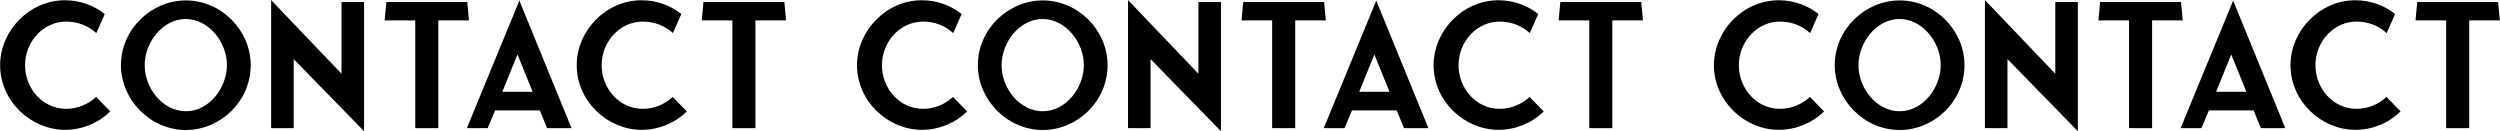 <?xml version="1.0" encoding="UTF-8"?> <svg xmlns="http://www.w3.org/2000/svg" width="7845" height="412" viewBox="0 0 7845 412" fill="none"> <path d="M301.69 304.26C276.31 327.48 243.37 341.52 207.73 341.52C132.67 341.52 78.67 276.18 78.67 204.9C78.67 129.84 136.45 67.74 207.73 67.74C244.45 67.74 277.93 81.24 302.23 103.92L328.69 43.98C294.67 16.98 250.93 0.78 203.95 0.78C91.09 0.78 0.37 97.44 0.37 204.36C0.37 317.76 97.03 407.4 203.95 407.4C259.03 407.4 309.79 385.26 345.97 349.62L301.69 304.26ZM583.111 407.94C692.191 407.94 786.691 317.76 786.691 204.36C786.691 95.82 695.431 1.32 583.111 1.32C474.571 1.32 379.531 92.04 379.531 204.36C379.531 313.44 471.871 407.94 583.111 407.94ZM454.051 204.36C454.051 133.62 509.671 59.64 583.111 59.64C653.851 59.64 712.171 131.46 712.171 204.36C712.171 273.48 658.171 349.08 583.111 349.08C512.371 349.08 454.051 278.88 454.051 204.36ZM1142.44 411.72V6.18H1071.7V231.36L850.841 0.24V402H921.581V185.46L1142.44 411.72ZM1471.56 63.96L1466.16 6.18H1212.36L1206.96 63.96H1303.08V402H1375.44V63.96H1471.56ZM1629.78 1.86L1465.08 402H1530.42L1553.64 346.38H1694.04L1716.72 402H1793.4L1629.78 1.86ZM1576.32 288.06L1623.84 170.88L1671.36 288.06H1576.32ZM2111.01 304.26C2085.63 327.48 2052.69 341.52 2017.05 341.52C1941.99 341.52 1887.99 276.18 1887.99 204.9C1887.99 129.84 1945.77 67.74 2017.05 67.74C2053.77 67.74 2087.25 81.24 2111.55 103.92L2138.01 43.98C2103.99 16.98 2060.25 0.78 2013.27 0.78C1900.41 0.78 1809.69 97.44 1809.69 204.36C1809.69 317.76 1906.35 407.4 2013.27 407.4C2068.35 407.4 2119.11 385.26 2155.29 349.62L2111.01 304.26ZM2466.66 63.96L2461.26 6.18H2207.46L2202.06 63.96H2298.18V402H2370.54V63.96H2466.66ZM2990.62 304.26C2965.24 327.48 2932.3 341.52 2896.66 341.52C2821.6 341.52 2767.6 276.18 2767.6 204.9C2767.6 129.84 2825.38 67.74 2896.66 67.74C2933.38 67.74 2966.86 81.24 2991.16 103.92L3017.62 43.98C2983.6 16.98 2939.86 0.78 2892.88 0.78C2780.02 0.78 2689.3 97.44 2689.3 204.36C2689.3 317.76 2785.96 407.4 2892.88 407.4C2947.96 407.4 2998.72 385.26 3034.9 349.62L2990.62 304.26ZM3272.04 407.94C3381.12 407.94 3475.62 317.76 3475.62 204.36C3475.62 95.82 3384.36 1.32 3272.04 1.32C3163.5 1.32 3068.46 92.04 3068.46 204.36C3068.46 313.44 3160.8 407.94 3272.04 407.94ZM3142.98 204.36C3142.98 133.62 3198.6 59.64 3272.04 59.64C3342.78 59.64 3401.1 131.46 3401.1 204.36C3401.1 273.48 3347.1 349.08 3272.04 349.08C3201.3 349.08 3142.98 278.88 3142.98 204.36ZM3831.37 411.72V6.18H3760.63V231.36L3539.77 0.24V402H3610.51V185.46L3831.37 411.72ZM4160.48 63.96L4155.08 6.18H3901.28L3895.88 63.96H3992V402H4064.36V63.96H4160.48ZM4318.7 1.86L4154 402H4219.34L4242.56 346.38H4382.96L4405.64 402H4482.32L4318.7 1.86ZM4265.24 288.06L4312.76 170.88L4360.28 288.06H4265.24ZM4799.93 304.26C4774.55 327.48 4741.61 341.52 4705.97 341.52C4630.91 341.52 4576.91 276.18 4576.91 204.9C4576.91 129.84 4634.69 67.74 4705.97 67.74C4742.69 67.74 4776.17 81.24 4800.47 103.92L4826.93 43.98C4792.91 16.98 4749.17 0.78 4702.19 0.78C4589.33 0.78 4498.61 97.44 4498.61 204.36C4498.61 317.76 4595.27 407.4 4702.19 407.4C4757.27 407.4 4808.03 385.26 4844.21 349.62L4799.93 304.26ZM5155.58 63.96L5150.18 6.18H4896.38L4890.98 63.96H4987.1V402H5059.46V63.96H5155.58ZM5679.54 304.26C5654.16 327.48 5621.22 341.52 5585.58 341.52C5510.52 341.52 5456.52 276.18 5456.52 204.9C5456.52 129.84 5514.3 67.74 5585.58 67.74C5622.3 67.74 5655.78 81.24 5680.08 103.92L5706.54 43.98C5672.52 16.98 5628.78 0.78 5581.8 0.78C5468.94 0.78 5378.22 97.44 5378.22 204.36C5378.22 317.76 5474.88 407.4 5581.8 407.4C5636.88 407.4 5687.64 385.26 5723.82 349.62L5679.54 304.26ZM5960.96 407.94C6070.04 407.94 6164.54 317.76 6164.54 204.36C6164.54 95.82 6073.28 1.32 5960.96 1.32C5852.42 1.32 5757.38 92.04 5757.38 204.36C5757.38 313.44 5849.72 407.94 5960.96 407.94ZM5831.9 204.36C5831.9 133.62 5887.52 59.64 5960.96 59.64C6031.7 59.64 6090.02 131.46 6090.02 204.36C6090.02 273.48 6036.02 349.08 5960.96 349.08C5890.22 349.08 5831.9 278.88 5831.9 204.36ZM6520.29 411.72V6.18H6449.55V231.36L6228.69 0.24V402H6299.43V185.46L6520.29 411.72ZM6849.41 63.96L6844.01 6.18H6590.21L6584.81 63.96H6680.93V402H6753.29V63.96H6849.41ZM7007.63 1.86L6842.93 402H6908.27L6931.49 346.38H7071.89L7094.57 402H7171.25L7007.63 1.86ZM6954.17 288.06L7001.69 170.88L7049.21 288.06H6954.17ZM7488.86 304.26C7463.48 327.48 7430.54 341.52 7394.9 341.52C7319.84 341.52 7265.84 276.18 7265.84 204.9C7265.84 129.84 7323.62 67.74 7394.9 67.74C7431.62 67.74 7465.1 81.24 7489.4 103.92L7515.86 43.98C7481.84 16.98 7438.1 0.78 7391.12 0.78C7278.26 0.78 7187.54 97.44 7187.54 204.36C7187.54 317.76 7284.2 407.4 7391.12 407.4C7446.2 407.4 7496.96 385.26 7533.14 349.62L7488.86 304.26ZM7844.51 63.96L7839.11 6.18H7585.31L7579.91 63.96H7676.03V402H7748.39V63.96H7844.51Z" fill="black"></path> </svg> 